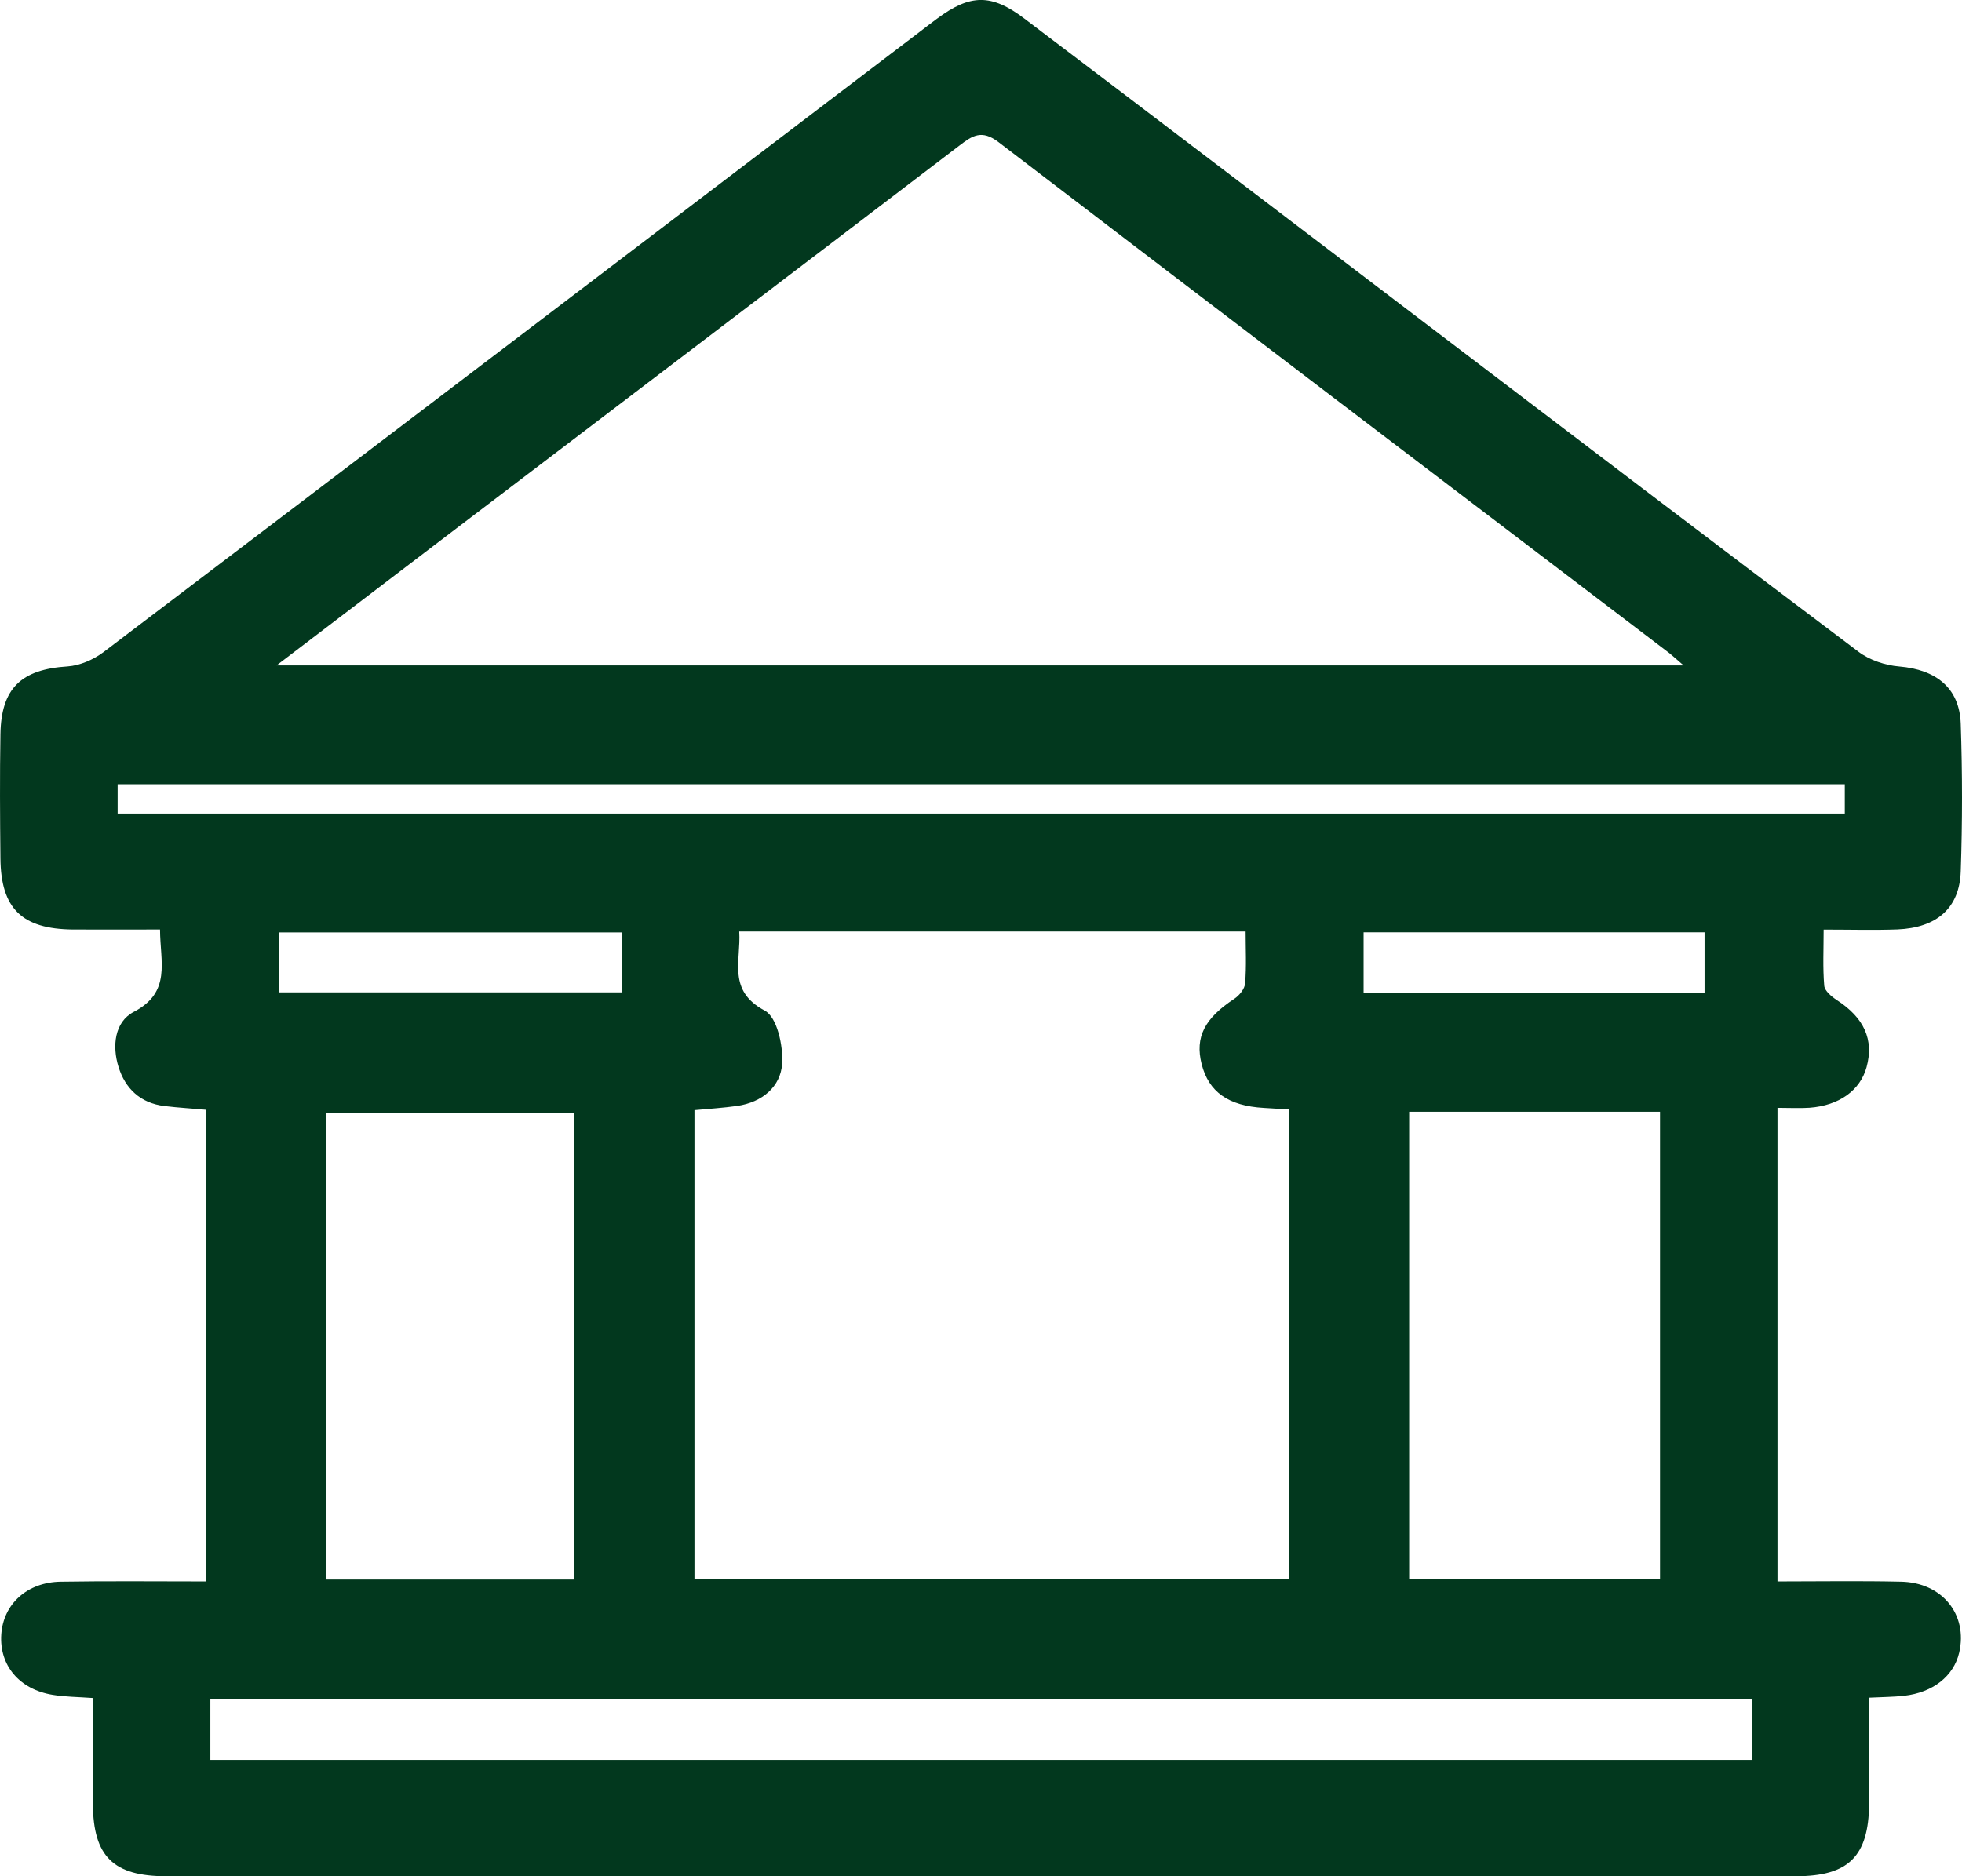 <?xml version="1.0" encoding="UTF-8"?> <svg xmlns="http://www.w3.org/2000/svg" width="23" height="22" viewBox="0 0 23 22" fill="none"><path d="M20.837 12.989V18.543C21.324 18.543 21.804 18.535 22.284 18.546C22.769 18.555 23.07 18.933 22.967 19.378C22.902 19.654 22.66 19.846 22.321 19.884C22.198 19.898 22.071 19.898 21.911 19.906C21.911 20.331 21.913 20.742 21.911 21.153C21.906 21.767 21.67 22 21.052 22C14.684 22 8.317 22 1.95 22C1.329 22 1.093 21.768 1.089 21.155C1.087 20.744 1.089 20.332 1.089 19.91C0.91 19.897 0.762 19.897 0.618 19.873C0.227 19.81 -0.009 19.527 0.015 19.165C0.038 18.809 0.318 18.551 0.714 18.546C1.273 18.537 1.832 18.543 2.417 18.543V13.013C2.259 12.998 2.093 12.989 1.928 12.969C1.644 12.935 1.467 12.762 1.389 12.509C1.314 12.268 1.341 11.984 1.568 11.865C2.012 11.634 1.877 11.28 1.876 10.899C1.524 10.899 1.189 10.901 0.854 10.899C0.257 10.893 0.011 10.653 0.005 10.067C-0 9.582 -0.003 9.096 0.005 8.611C0.013 8.069 0.25 7.848 0.793 7.814C0.936 7.804 1.095 7.735 1.211 7.648C4.403 5.227 7.592 2.799 10.783 0.372C10.849 0.321 10.916 0.269 10.983 0.22C11.373 -0.07 11.62 -0.077 12.01 0.219C13.595 1.419 15.177 2.626 16.759 3.829C18.434 5.102 20.107 6.378 21.788 7.643C21.918 7.741 22.102 7.802 22.266 7.815C22.696 7.852 22.97 8.066 22.985 8.485C23.005 9.063 23.005 9.642 22.985 10.22C22.97 10.649 22.703 10.879 22.242 10.898C21.969 10.908 21.695 10.9 21.378 10.9C21.378 11.133 21.367 11.346 21.385 11.558C21.39 11.619 21.471 11.686 21.532 11.726C21.852 11.934 21.97 12.19 21.881 12.514C21.806 12.785 21.561 12.963 21.213 12.989C21.1 12.997 20.985 12.99 20.835 12.99L20.837 12.989ZM19.736 7.802C19.657 7.734 19.614 7.694 19.569 7.658C16.947 5.662 14.322 3.669 11.705 1.666C11.508 1.516 11.398 1.591 11.248 1.706C9.285 3.204 7.319 4.697 5.355 6.192C4.668 6.715 3.981 7.238 3.242 7.802H19.736ZM8.141 18.516H15.114V13.009C15.002 13.002 14.909 12.996 14.816 12.991C14.399 12.967 14.169 12.804 14.086 12.476C14.007 12.16 14.121 11.941 14.47 11.711C14.529 11.672 14.592 11.594 14.596 11.53C14.613 11.328 14.602 11.125 14.602 10.922H8.666C8.688 11.27 8.523 11.614 8.965 11.85C9.11 11.927 9.182 12.263 9.169 12.472C9.151 12.743 8.936 12.925 8.64 12.968C8.477 12.991 8.312 13.001 8.141 13.017V18.516ZM19.46 13.036H16.519V18.517H19.46V13.036ZM3.824 18.521H6.732V13.046H3.824V18.521ZM20.541 19.924H2.466V20.636H20.541V19.924ZM1.379 9.196V9.54H21.626V9.196H1.379ZM3.27 11.636H7.29V10.933H3.27V11.636ZM15.985 11.638H19.982V10.932H15.985V11.638Z" fill="#02381E"></path></svg> 